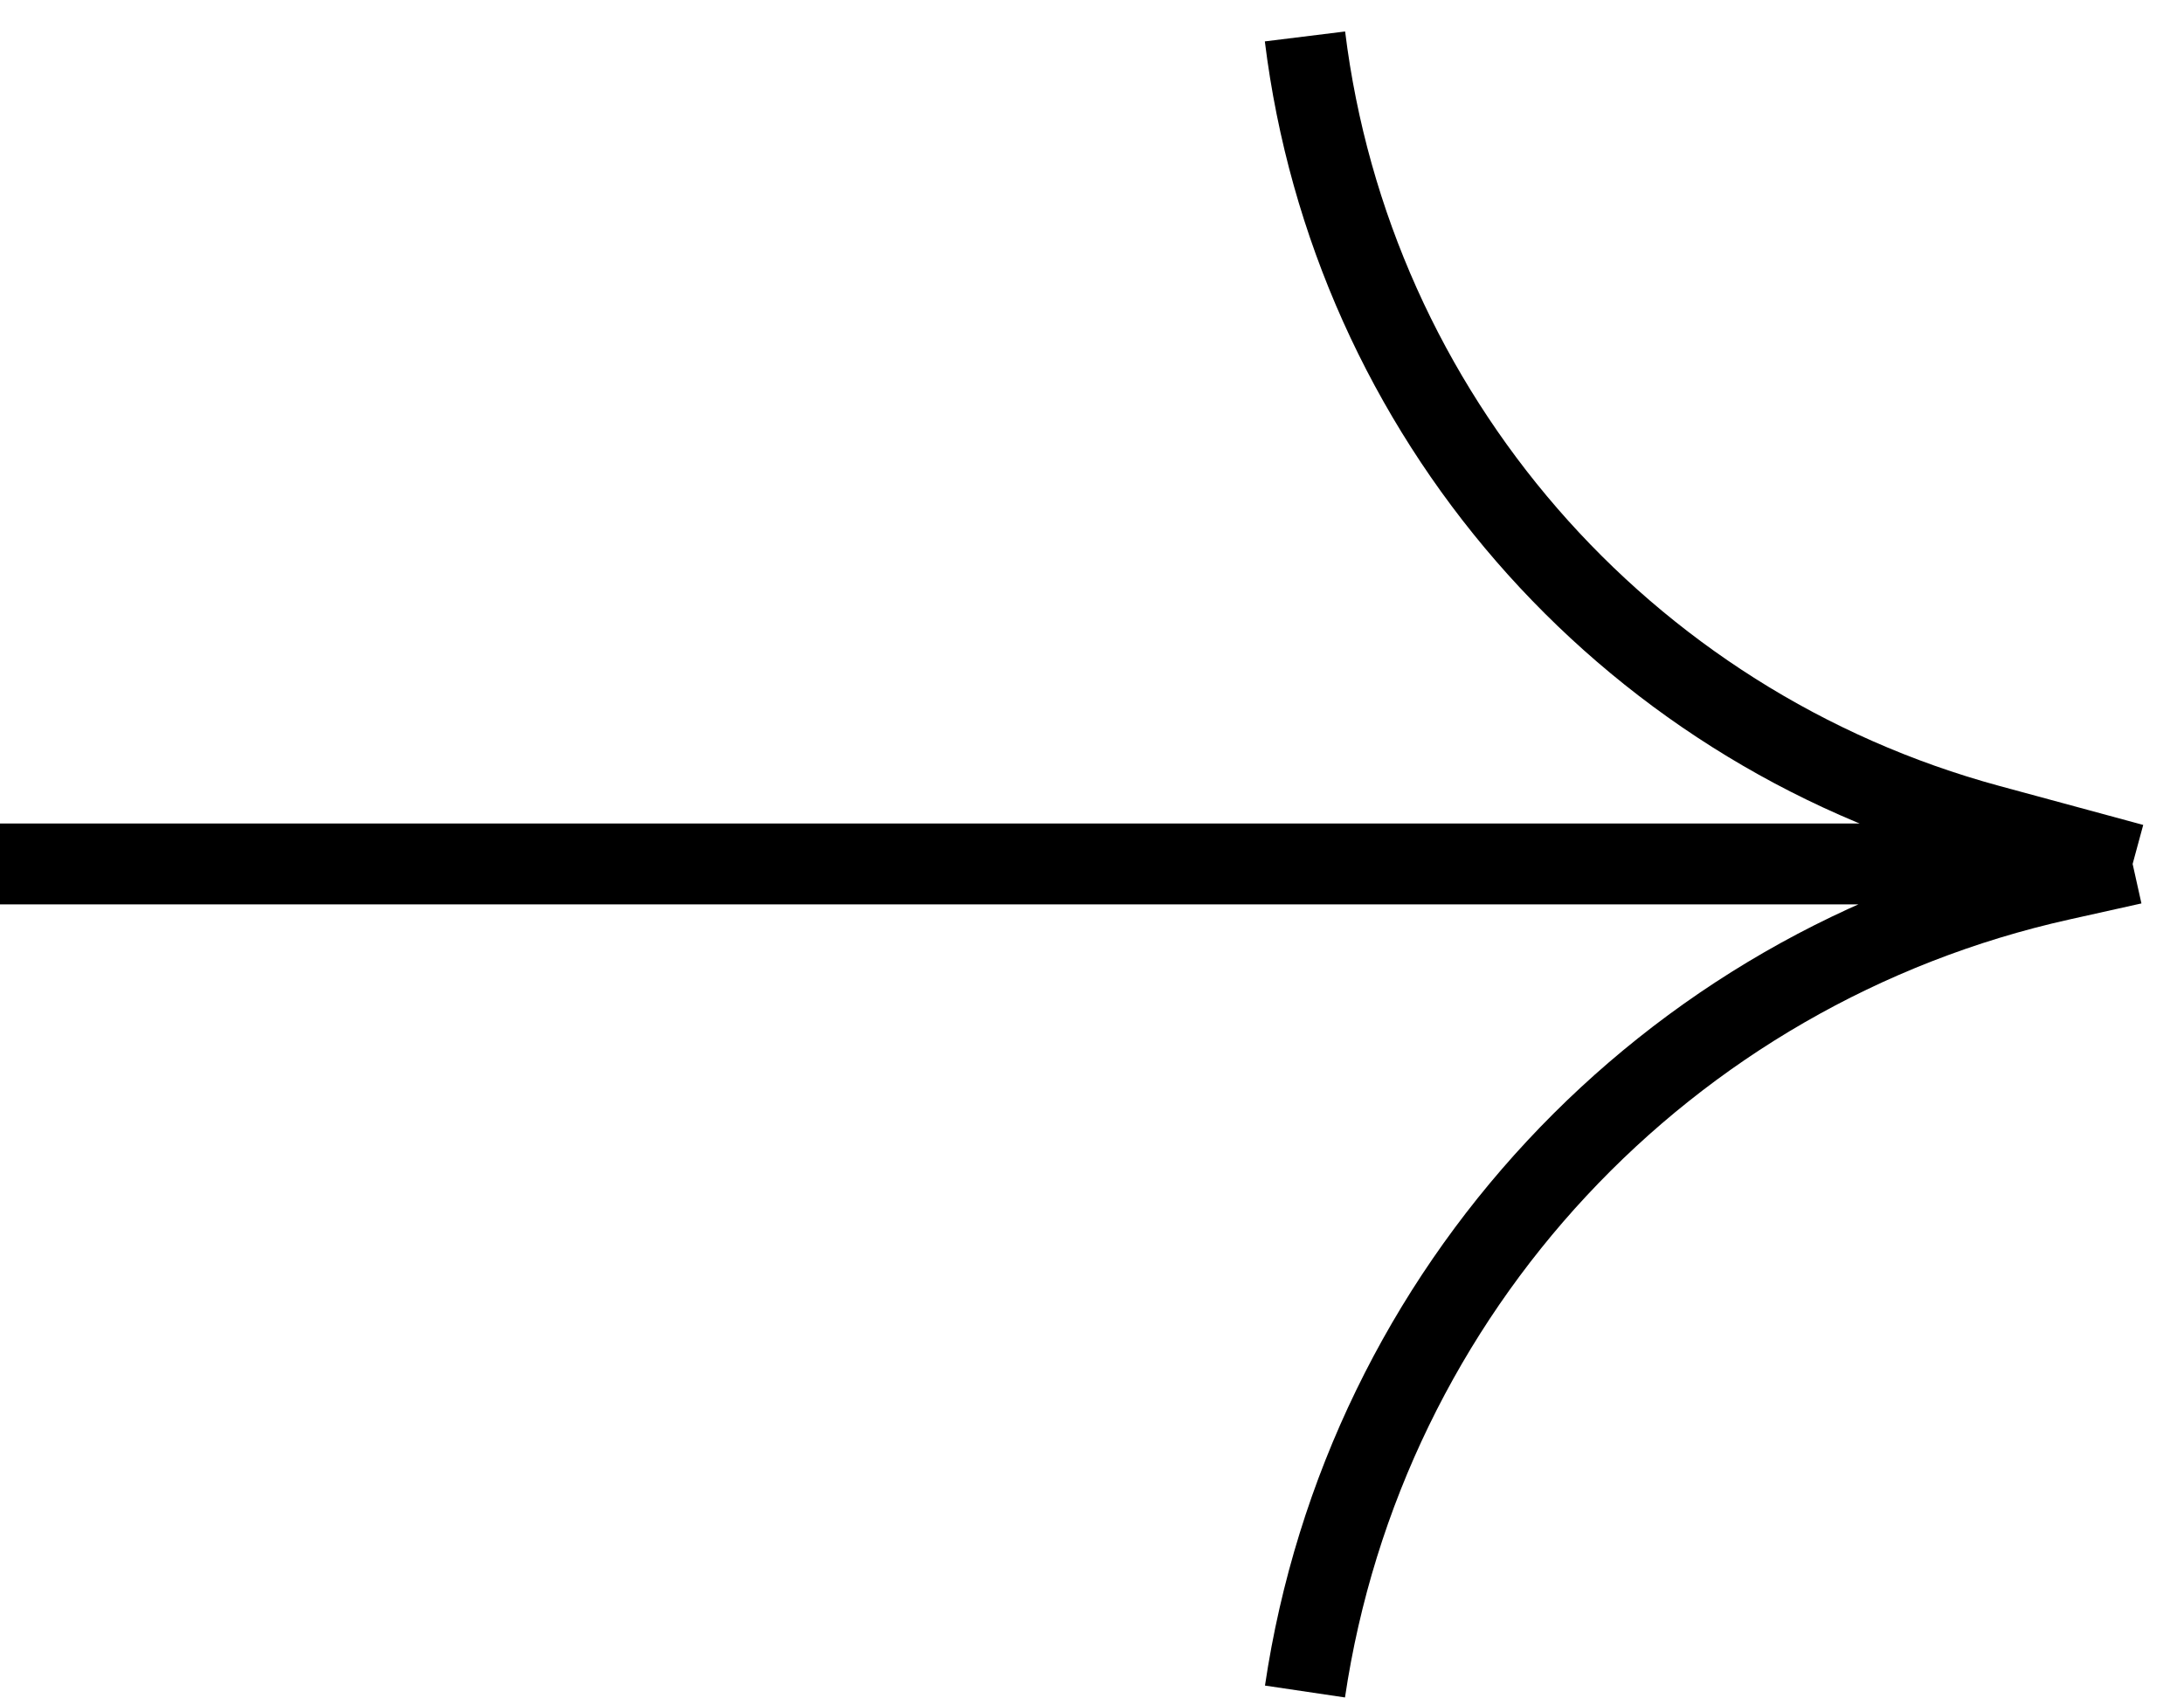 <?xml version="1.0" encoding="UTF-8"?> <svg xmlns="http://www.w3.org/2000/svg" width="54" height="42" viewBox="0 0 54 42" fill="none"> <path d="M52.73 21.365H0M52.73 21.365L49.178 20.402C40.103 17.941 33.418 10.233 32.266 0.901V0.901M52.73 21.365L50.953 21.761C41.169 23.936 33.738 31.916 32.266 41.83V41.83" stroke="black" stroke-width="2" stroke-linejoin="round"></path> </svg> 